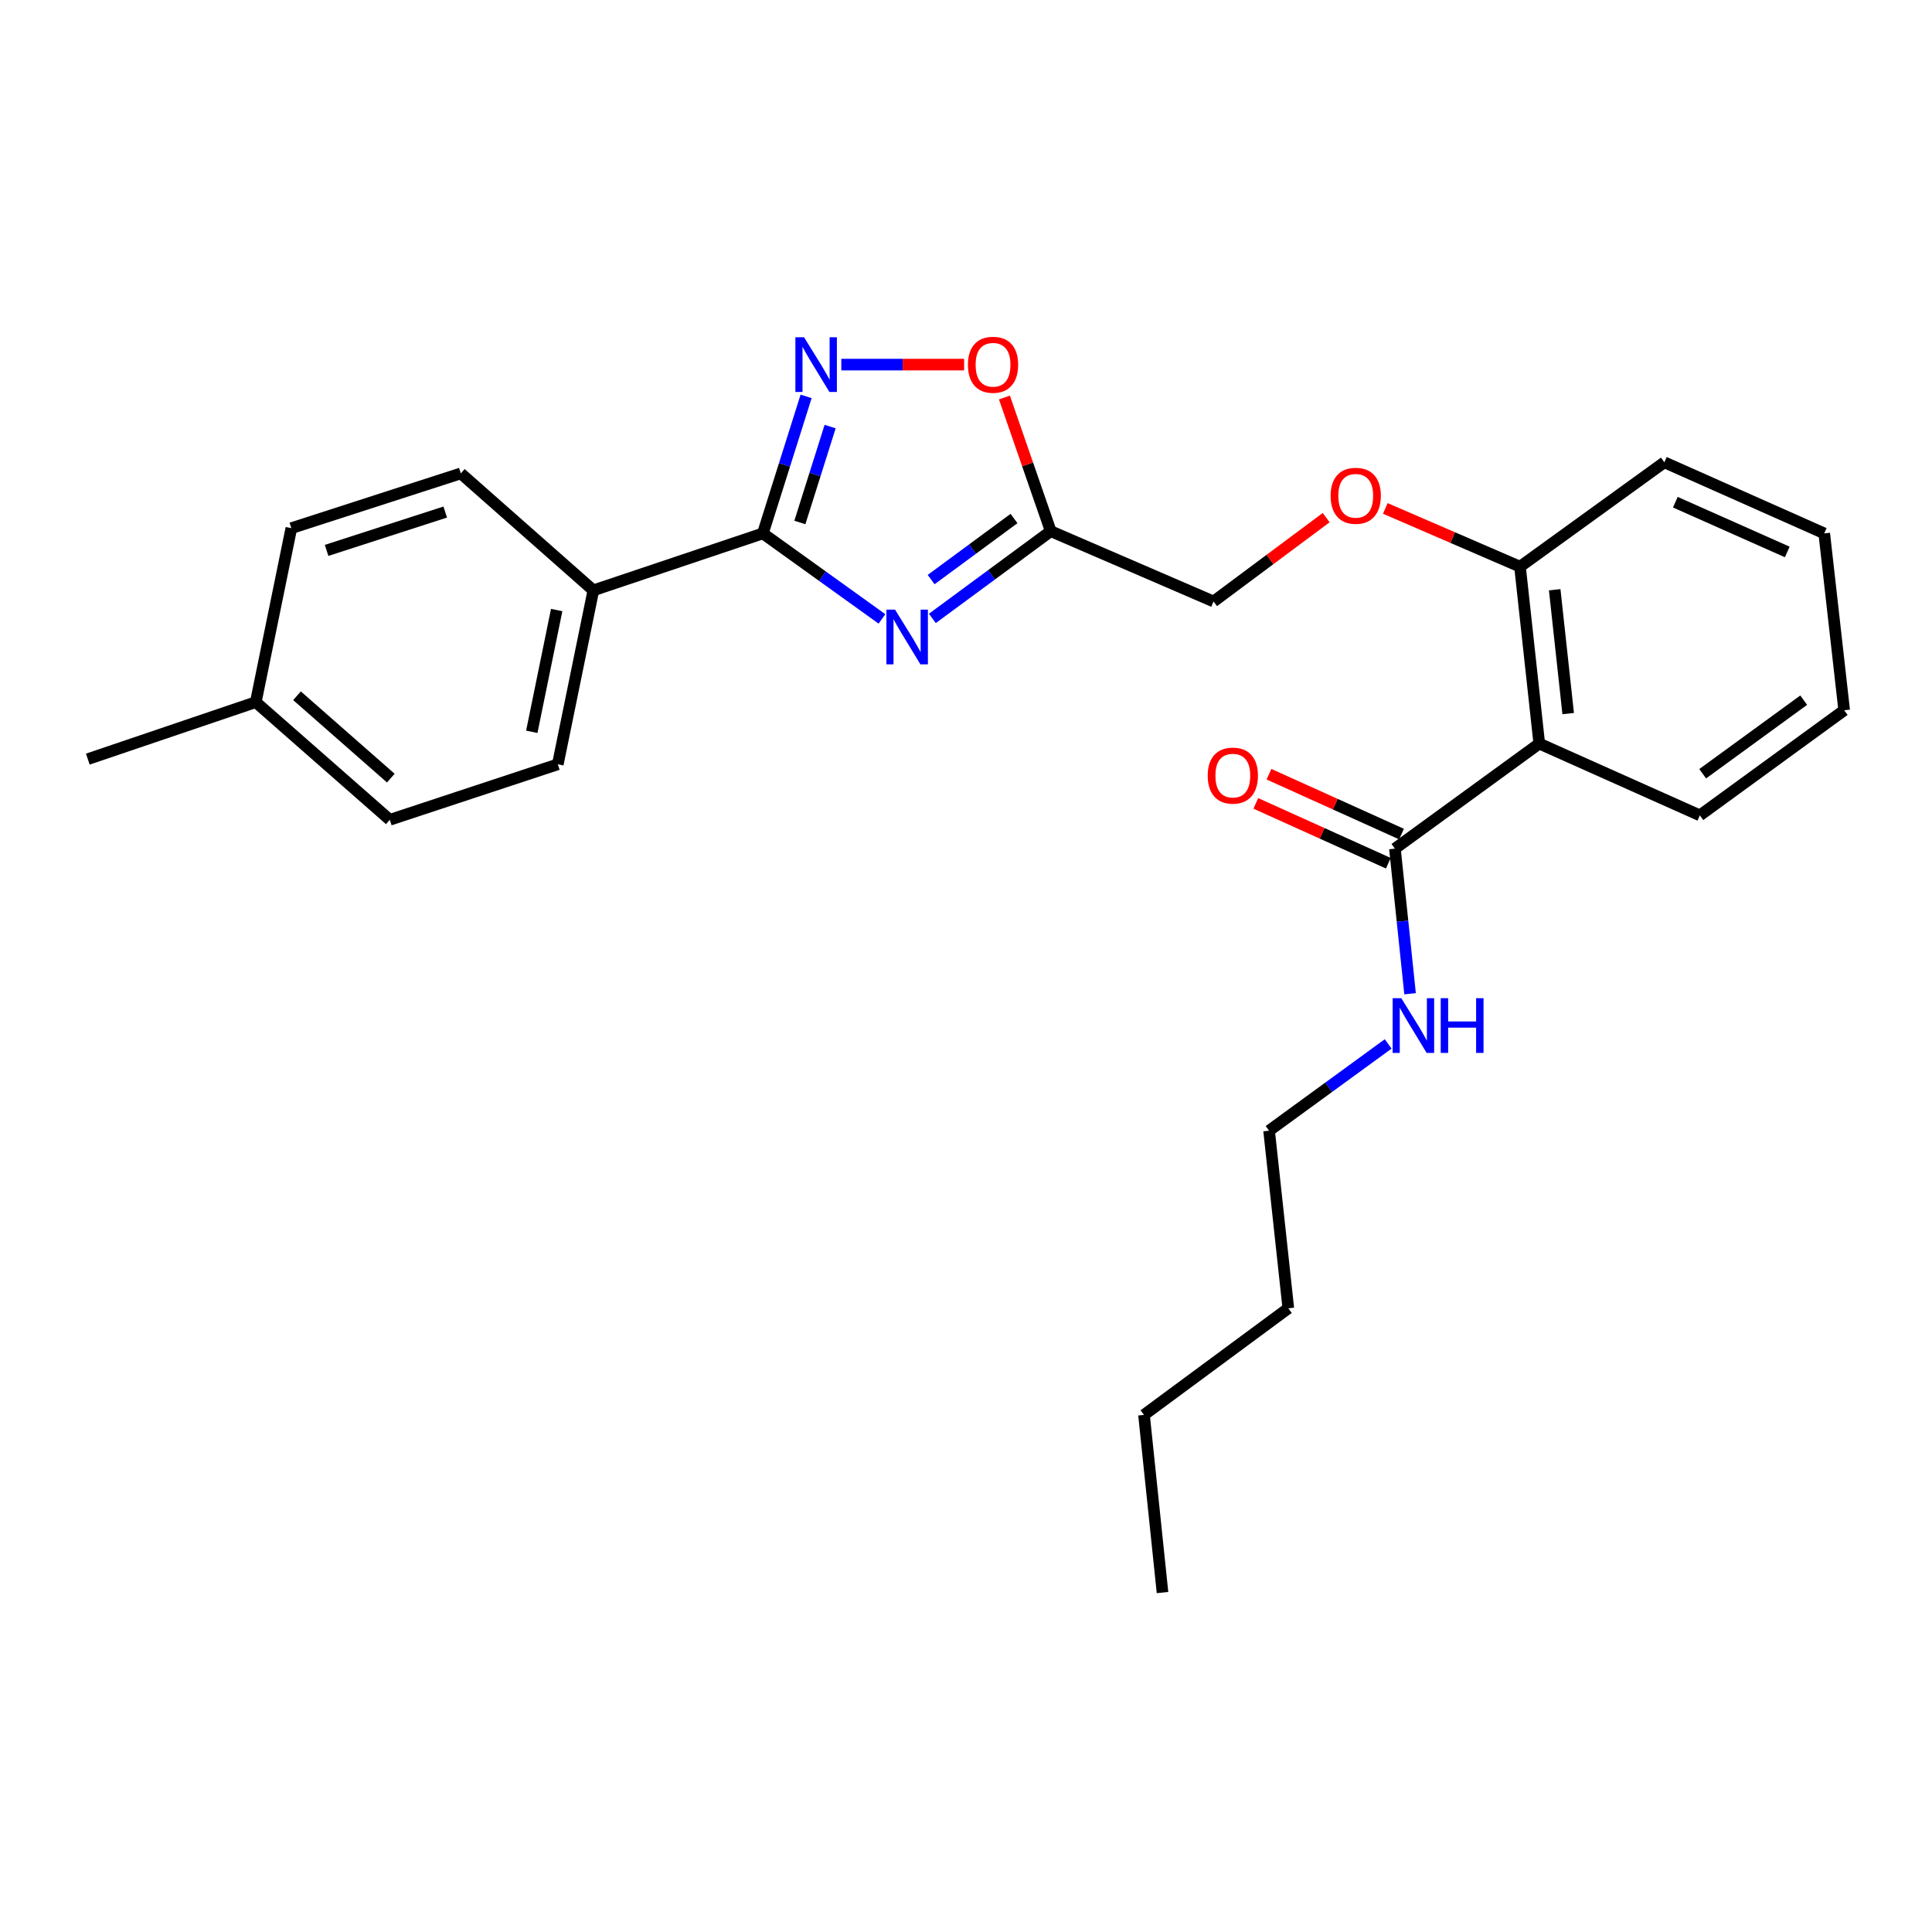 <?xml version='1.0' encoding='iso-8859-1'?>
<svg version='1.1' baseProfile='full'
              xmlns='http://www.w3.org/2000/svg'
                      xmlns:rdkit='http://www.rdkit.org/xml'
                      xmlns:xlink='http://www.w3.org/1999/xlink'
                  xml:space='preserve'
width='1000px' height='1000px' viewBox='0 0 1000 1000'>
<!-- END OF HEADER -->
<rect style='opacity:1.0;fill:#FFFFFF;stroke:none' width='1000' height='1000' x='0' y='0'> </rect>
<path class='bond-0' d='M 456.503,320.346 L 425.682,298.216' style='fill:none;fill-rule:evenodd;stroke:#0000FF;stroke-width:6px;stroke-linecap:butt;stroke-linejoin:miter;stroke-opacity:1' />
<path class='bond-0' d='M 425.682,298.216 L 394.861,276.086' style='fill:none;fill-rule:evenodd;stroke:#000000;stroke-width:6px;stroke-linecap:butt;stroke-linejoin:miter;stroke-opacity:1' />
<path class='bond-2' d='M 482.589,320.092 L 513.226,297.514' style='fill:none;fill-rule:evenodd;stroke:#0000FF;stroke-width:6px;stroke-linecap:butt;stroke-linejoin:miter;stroke-opacity:1' />
<path class='bond-2' d='M 513.226,297.514 L 543.862,274.936' style='fill:none;fill-rule:evenodd;stroke:#000000;stroke-width:6px;stroke-linecap:butt;stroke-linejoin:miter;stroke-opacity:1' />
<path class='bond-2' d='M 481.956,299.989 L 503.402,284.184' style='fill:none;fill-rule:evenodd;stroke:#0000FF;stroke-width:6px;stroke-linecap:butt;stroke-linejoin:miter;stroke-opacity:1' />
<path class='bond-2' d='M 503.402,284.184 L 524.847,268.379' style='fill:none;fill-rule:evenodd;stroke:#000000;stroke-width:6px;stroke-linecap:butt;stroke-linejoin:miter;stroke-opacity:1' />
<path class='bond-1' d='M 394.861,276.086 L 406.051,240.628' style='fill:none;fill-rule:evenodd;stroke:#000000;stroke-width:6px;stroke-linecap:butt;stroke-linejoin:miter;stroke-opacity:1' />
<path class='bond-1' d='M 406.051,240.628 L 417.24,205.17' style='fill:none;fill-rule:evenodd;stroke:#0000FF;stroke-width:6px;stroke-linecap:butt;stroke-linejoin:miter;stroke-opacity:1' />
<path class='bond-1' d='M 414.009,270.432 L 421.842,245.611' style='fill:none;fill-rule:evenodd;stroke:#000000;stroke-width:6px;stroke-linecap:butt;stroke-linejoin:miter;stroke-opacity:1' />
<path class='bond-1' d='M 421.842,245.611 L 429.675,220.791' style='fill:none;fill-rule:evenodd;stroke:#0000FF;stroke-width:6px;stroke-linecap:butt;stroke-linejoin:miter;stroke-opacity:1' />
<path class='bond-6' d='M 394.861,276.086 L 307.119,305.569' style='fill:none;fill-rule:evenodd;stroke:#000000;stroke-width:6px;stroke-linecap:butt;stroke-linejoin:miter;stroke-opacity:1' />
<path class='bond-26' d='M 435.461,188.72 L 467.245,188.72' style='fill:none;fill-rule:evenodd;stroke:#0000FF;stroke-width:6px;stroke-linecap:butt;stroke-linejoin:miter;stroke-opacity:1' />
<path class='bond-26' d='M 467.245,188.72 L 499.029,188.72' style='fill:none;fill-rule:evenodd;stroke:#FF0000;stroke-width:6px;stroke-linecap:butt;stroke-linejoin:miter;stroke-opacity:1' />
<path class='bond-4' d='M 543.862,274.936 L 531.879,240.348' style='fill:none;fill-rule:evenodd;stroke:#000000;stroke-width:6px;stroke-linecap:butt;stroke-linejoin:miter;stroke-opacity:1' />
<path class='bond-4' d='M 531.879,240.348 L 519.896,205.761' style='fill:none;fill-rule:evenodd;stroke:#FF0000;stroke-width:6px;stroke-linecap:butt;stroke-linejoin:miter;stroke-opacity:1' />
<path class='bond-10' d='M 543.862,274.936 L 628.137,311.328' style='fill:none;fill-rule:evenodd;stroke:#000000;stroke-width:6px;stroke-linecap:butt;stroke-linejoin:miter;stroke-opacity:1' />
<path class='bond-3' d='M 796.723,384.876 L 786.751,293.316' style='fill:none;fill-rule:evenodd;stroke:#000000;stroke-width:6px;stroke-linecap:butt;stroke-linejoin:miter;stroke-opacity:1' />
<path class='bond-3' d='M 811.688,369.349 L 804.708,305.257' style='fill:none;fill-rule:evenodd;stroke:#000000;stroke-width:6px;stroke-linecap:butt;stroke-linejoin:miter;stroke-opacity:1' />
<path class='bond-5' d='M 796.723,384.876 L 722.006,439.262' style='fill:none;fill-rule:evenodd;stroke:#000000;stroke-width:6px;stroke-linecap:butt;stroke-linejoin:miter;stroke-opacity:1' />
<path class='bond-17' d='M 796.723,384.876 L 879.847,422.032' style='fill:none;fill-rule:evenodd;stroke:#000000;stroke-width:6px;stroke-linecap:butt;stroke-linejoin:miter;stroke-opacity:1' />
<path class='bond-9' d='M 725.414,431.717 L 691.116,416.226' style='fill:none;fill-rule:evenodd;stroke:#000000;stroke-width:6px;stroke-linecap:butt;stroke-linejoin:miter;stroke-opacity:1' />
<path class='bond-9' d='M 691.116,416.226 L 656.818,400.736' style='fill:none;fill-rule:evenodd;stroke:#FF0000;stroke-width:6px;stroke-linecap:butt;stroke-linejoin:miter;stroke-opacity:1' />
<path class='bond-9' d='M 718.598,446.808 L 684.3,431.317' style='fill:none;fill-rule:evenodd;stroke:#000000;stroke-width:6px;stroke-linecap:butt;stroke-linejoin:miter;stroke-opacity:1' />
<path class='bond-9' d='M 684.3,431.317 L 650.002,415.827' style='fill:none;fill-rule:evenodd;stroke:#FF0000;stroke-width:6px;stroke-linecap:butt;stroke-linejoin:miter;stroke-opacity:1' />
<path class='bond-11' d='M 722.006,439.262 L 725.93,476.812' style='fill:none;fill-rule:evenodd;stroke:#000000;stroke-width:6px;stroke-linecap:butt;stroke-linejoin:miter;stroke-opacity:1' />
<path class='bond-11' d='M 725.93,476.812 L 729.853,514.361' style='fill:none;fill-rule:evenodd;stroke:#0000FF;stroke-width:6px;stroke-linecap:butt;stroke-linejoin:miter;stroke-opacity:1' />
<path class='bond-12' d='M 307.119,305.569 L 288.72,395.603' style='fill:none;fill-rule:evenodd;stroke:#000000;stroke-width:6px;stroke-linecap:butt;stroke-linejoin:miter;stroke-opacity:1' />
<path class='bond-12' d='M 288.136,315.759 L 275.257,378.782' style='fill:none;fill-rule:evenodd;stroke:#000000;stroke-width:6px;stroke-linecap:butt;stroke-linejoin:miter;stroke-opacity:1' />
<path class='bond-13' d='M 307.119,305.569 L 238.52,245.029' style='fill:none;fill-rule:evenodd;stroke:#000000;stroke-width:6px;stroke-linecap:butt;stroke-linejoin:miter;stroke-opacity:1' />
<path class='bond-7' d='M 786.751,293.316 L 751.894,278.239' style='fill:none;fill-rule:evenodd;stroke:#000000;stroke-width:6px;stroke-linecap:butt;stroke-linejoin:miter;stroke-opacity:1' />
<path class='bond-7' d='M 751.894,278.239 L 717.038,263.162' style='fill:none;fill-rule:evenodd;stroke:#FF0000;stroke-width:6px;stroke-linecap:butt;stroke-linejoin:miter;stroke-opacity:1' />
<path class='bond-18' d='M 786.751,293.316 L 861.467,239.289' style='fill:none;fill-rule:evenodd;stroke:#000000;stroke-width:6px;stroke-linecap:butt;stroke-linejoin:miter;stroke-opacity:1' />
<path class='bond-8' d='M 686.428,267.925 L 657.282,289.626' style='fill:none;fill-rule:evenodd;stroke:#FF0000;stroke-width:6px;stroke-linecap:butt;stroke-linejoin:miter;stroke-opacity:1' />
<path class='bond-8' d='M 657.282,289.626 L 628.137,311.328' style='fill:none;fill-rule:evenodd;stroke:#000000;stroke-width:6px;stroke-linecap:butt;stroke-linejoin:miter;stroke-opacity:1' />
<path class='bond-19' d='M 718.523,540.331 L 687.699,562.788' style='fill:none;fill-rule:evenodd;stroke:#0000FF;stroke-width:6px;stroke-linecap:butt;stroke-linejoin:miter;stroke-opacity:1' />
<path class='bond-19' d='M 687.699,562.788 L 656.875,585.246' style='fill:none;fill-rule:evenodd;stroke:#000000;stroke-width:6px;stroke-linecap:butt;stroke-linejoin:miter;stroke-opacity:1' />
<path class='bond-15' d='M 288.72,395.603 L 201.759,424.332' style='fill:none;fill-rule:evenodd;stroke:#000000;stroke-width:6px;stroke-linecap:butt;stroke-linejoin:miter;stroke-opacity:1' />
<path class='bond-14' d='M 238.52,245.029 L 150.795,273.381' style='fill:none;fill-rule:evenodd;stroke:#000000;stroke-width:6px;stroke-linecap:butt;stroke-linejoin:miter;stroke-opacity:1' />
<path class='bond-14' d='M 230.453,265.038 L 169.046,284.884' style='fill:none;fill-rule:evenodd;stroke:#000000;stroke-width:6px;stroke-linecap:butt;stroke-linejoin:miter;stroke-opacity:1' />
<path class='bond-16' d='M 150.795,273.381 L 132.397,363.424' style='fill:none;fill-rule:evenodd;stroke:#000000;stroke-width:6px;stroke-linecap:butt;stroke-linejoin:miter;stroke-opacity:1' />
<path class='bond-27' d='M 201.759,424.332 L 132.397,363.424' style='fill:none;fill-rule:evenodd;stroke:#000000;stroke-width:6px;stroke-linecap:butt;stroke-linejoin:miter;stroke-opacity:1' />
<path class='bond-27' d='M 202.281,402.753 L 153.727,360.117' style='fill:none;fill-rule:evenodd;stroke:#000000;stroke-width:6px;stroke-linecap:butt;stroke-linejoin:miter;stroke-opacity:1' />
<path class='bond-20' d='M 132.397,363.424 L 45.455,392.916' style='fill:none;fill-rule:evenodd;stroke:#000000;stroke-width:6px;stroke-linecap:butt;stroke-linejoin:miter;stroke-opacity:1' />
<path class='bond-28' d='M 879.847,422.032 L 954.545,367.628' style='fill:none;fill-rule:evenodd;stroke:#000000;stroke-width:6px;stroke-linecap:butt;stroke-linejoin:miter;stroke-opacity:1' />
<path class='bond-28' d='M 881.303,400.487 L 933.592,362.403' style='fill:none;fill-rule:evenodd;stroke:#000000;stroke-width:6px;stroke-linecap:butt;stroke-linejoin:miter;stroke-opacity:1' />
<path class='bond-25' d='M 861.467,239.289 L 944.224,276.086' style='fill:none;fill-rule:evenodd;stroke:#000000;stroke-width:6px;stroke-linecap:butt;stroke-linejoin:miter;stroke-opacity:1' />
<path class='bond-25' d='M 867.153,259.938 L 925.083,285.696' style='fill:none;fill-rule:evenodd;stroke:#000000;stroke-width:6px;stroke-linecap:butt;stroke-linejoin:miter;stroke-opacity:1' />
<path class='bond-21' d='M 656.875,585.246 L 666.829,677.174' style='fill:none;fill-rule:evenodd;stroke:#000000;stroke-width:6px;stroke-linecap:butt;stroke-linejoin:miter;stroke-opacity:1' />
<path class='bond-22' d='M 666.829,677.174 L 592.131,732.351' style='fill:none;fill-rule:evenodd;stroke:#000000;stroke-width:6px;stroke-linecap:butt;stroke-linejoin:miter;stroke-opacity:1' />
<path class='bond-24' d='M 592.131,732.351 L 601.716,824.298' style='fill:none;fill-rule:evenodd;stroke:#000000;stroke-width:6px;stroke-linecap:butt;stroke-linejoin:miter;stroke-opacity:1' />
<path class='bond-23' d='M 954.545,367.628 L 944.224,276.086' style='fill:none;fill-rule:evenodd;stroke:#000000;stroke-width:6px;stroke-linecap:butt;stroke-linejoin:miter;stroke-opacity:1' />
<path  class='atom-0' d='M 463.281 315.548
L 472.561 330.548
Q 473.481 332.028, 474.961 334.708
Q 476.441 337.388, 476.521 337.548
L 476.521 315.548
L 480.281 315.548
L 480.281 343.868
L 476.401 343.868
L 466.441 327.468
Q 465.281 325.548, 464.041 323.348
Q 462.841 321.148, 462.481 320.468
L 462.481 343.868
L 458.801 343.868
L 458.801 315.548
L 463.281 315.548
' fill='#0000FF'/>
<path  class='atom-2' d='M 416.172 174.56
L 425.452 189.56
Q 426.372 191.04, 427.852 193.72
Q 429.332 196.4, 429.412 196.56
L 429.412 174.56
L 433.172 174.56
L 433.172 202.88
L 429.292 202.88
L 419.332 186.48
Q 418.172 184.56, 416.932 182.36
Q 415.732 180.16, 415.372 179.48
L 415.372 202.88
L 411.692 202.88
L 411.692 174.56
L 416.172 174.56
' fill='#0000FF'/>
<path  class='atom-5' d='M 500.992 188.8
Q 500.992 182, 504.352 178.2
Q 507.712 174.4, 513.992 174.4
Q 520.272 174.4, 523.632 178.2
Q 526.992 182, 526.992 188.8
Q 526.992 195.68, 523.592 199.6
Q 520.192 203.48, 513.992 203.48
Q 507.752 203.48, 504.352 199.6
Q 500.992 195.72, 500.992 188.8
M 513.992 200.28
Q 518.312 200.28, 520.632 197.4
Q 522.992 194.48, 522.992 188.8
Q 522.992 183.24, 520.632 180.44
Q 518.312 177.6, 513.992 177.6
Q 509.672 177.6, 507.312 180.4
Q 504.992 183.2, 504.992 188.8
Q 504.992 194.52, 507.312 197.4
Q 509.672 200.28, 513.992 200.28
' fill='#FF0000'/>
<path  class='atom-9' d='M 688.722 256.617
Q 688.722 249.817, 692.082 246.017
Q 695.442 242.217, 701.722 242.217
Q 708.002 242.217, 711.362 246.017
Q 714.722 249.817, 714.722 256.617
Q 714.722 263.497, 711.322 267.417
Q 707.922 271.297, 701.722 271.297
Q 695.482 271.297, 692.082 267.417
Q 688.722 263.537, 688.722 256.617
M 701.722 268.097
Q 706.042 268.097, 708.362 265.217
Q 710.722 262.297, 710.722 256.617
Q 710.722 251.057, 708.362 248.257
Q 706.042 245.417, 701.722 245.417
Q 697.402 245.417, 695.042 248.217
Q 692.722 251.017, 692.722 256.617
Q 692.722 262.337, 695.042 265.217
Q 697.402 268.097, 701.722 268.097
' fill='#FF0000'/>
<path  class='atom-10' d='M 625.109 401.451
Q 625.109 394.651, 628.469 390.851
Q 631.829 387.051, 638.109 387.051
Q 644.389 387.051, 647.749 390.851
Q 651.109 394.651, 651.109 401.451
Q 651.109 408.331, 647.709 412.251
Q 644.309 416.131, 638.109 416.131
Q 631.869 416.131, 628.469 412.251
Q 625.109 408.371, 625.109 401.451
M 638.109 412.931
Q 642.429 412.931, 644.749 410.051
Q 647.109 407.131, 647.109 401.451
Q 647.109 395.891, 644.749 393.091
Q 642.429 390.251, 638.109 390.251
Q 633.789 390.251, 631.429 393.051
Q 629.109 395.851, 629.109 401.451
Q 629.109 407.171, 631.429 410.051
Q 633.789 412.931, 638.109 412.931
' fill='#FF0000'/>
<path  class='atom-12' d='M 725.313 516.663
L 734.593 531.663
Q 735.513 533.143, 736.993 535.823
Q 738.473 538.503, 738.553 538.663
L 738.553 516.663
L 742.313 516.663
L 742.313 544.983
L 738.433 544.983
L 728.473 528.583
Q 727.313 526.663, 726.073 524.463
Q 724.873 522.263, 724.513 521.583
L 724.513 544.983
L 720.833 544.983
L 720.833 516.663
L 725.313 516.663
' fill='#0000FF'/>
<path  class='atom-12' d='M 745.713 516.663
L 749.553 516.663
L 749.553 528.703
L 764.033 528.703
L 764.033 516.663
L 767.873 516.663
L 767.873 544.983
L 764.033 544.983
L 764.033 531.903
L 749.553 531.903
L 749.553 544.983
L 745.713 544.983
L 745.713 516.663
' fill='#0000FF'/>
</svg>
